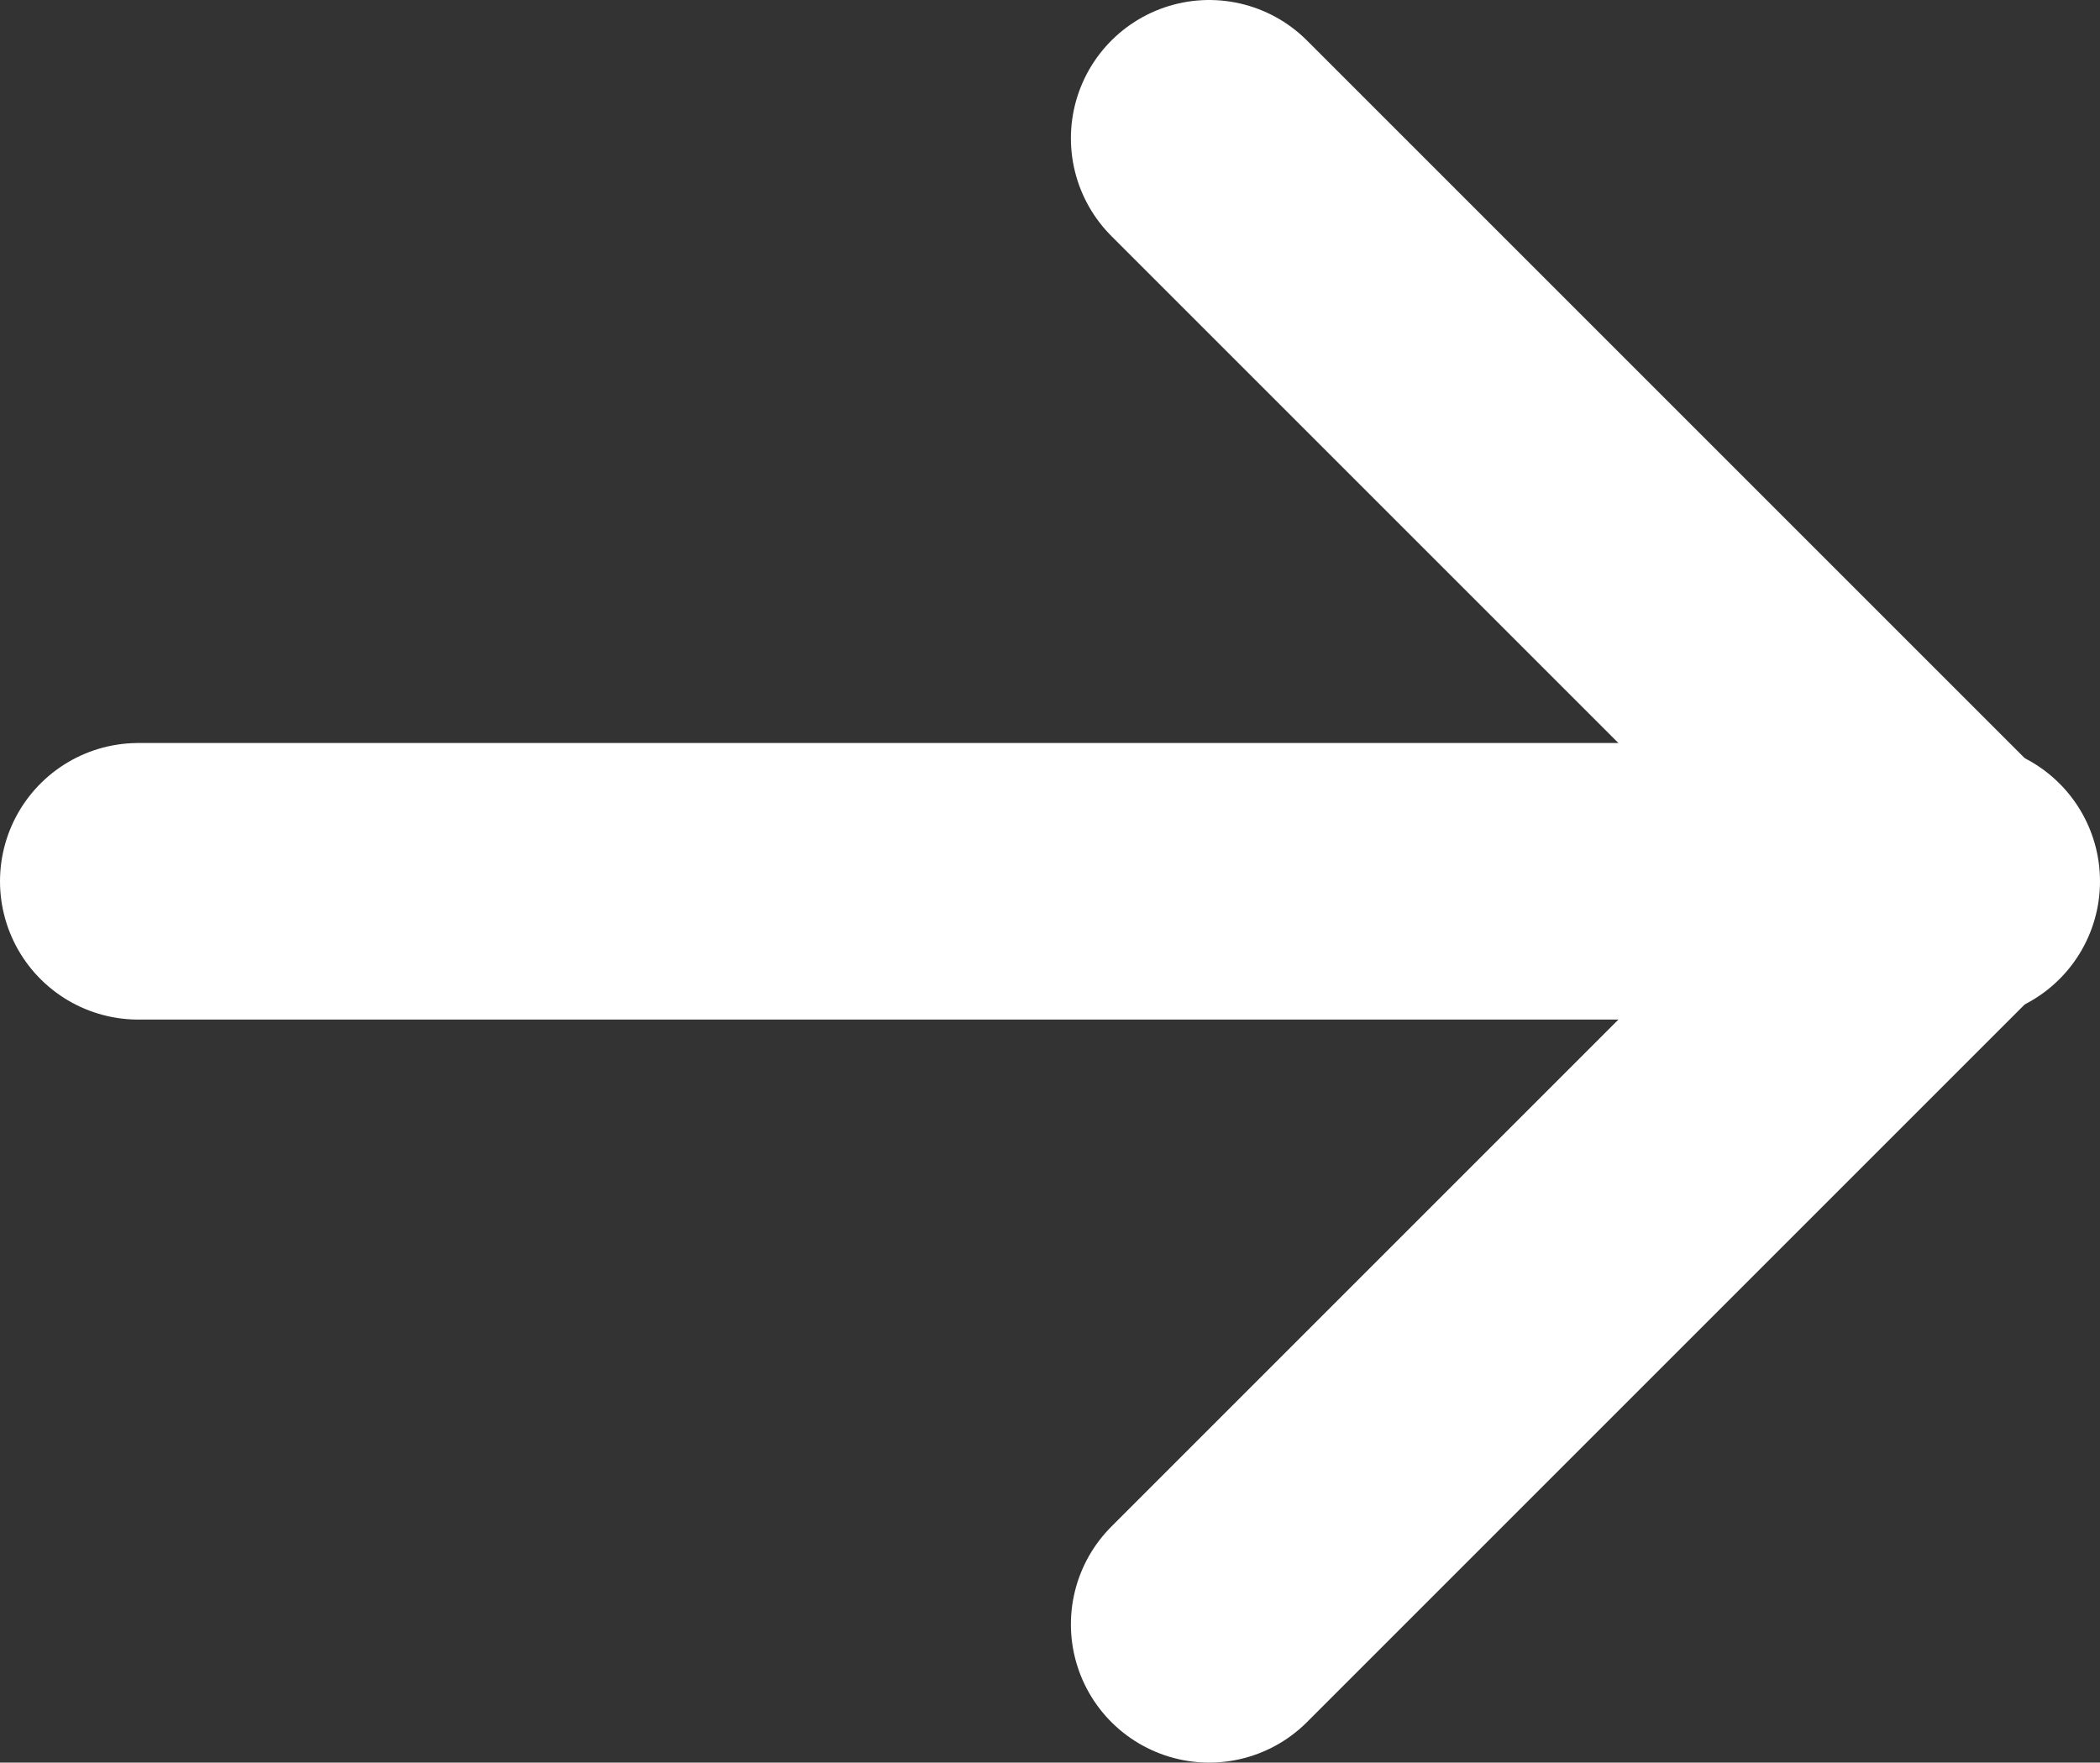 <?xml version="1.0" encoding="UTF-8"?><svg id="Layer_2" xmlns="http://www.w3.org/2000/svg" viewBox="0 0 136.666 114.719"><rect x="0" y="0" width="136.666" height="114.719" fill="#333333" stroke="none"/><g id="Layer_1-2"><line x1="9" y1="57.359" x2="127.666" y2="57.359" style="fill:none; stroke:#fff; stroke-linecap:round; stroke-linejoin:round; stroke-width:18px;"/><polyline points="78.693 9 127.052 57.359 78.693 105.719" style="fill:none; stroke:#fff; stroke-linecap:round; stroke-linejoin:round; stroke-width:18px;"/></g></svg>